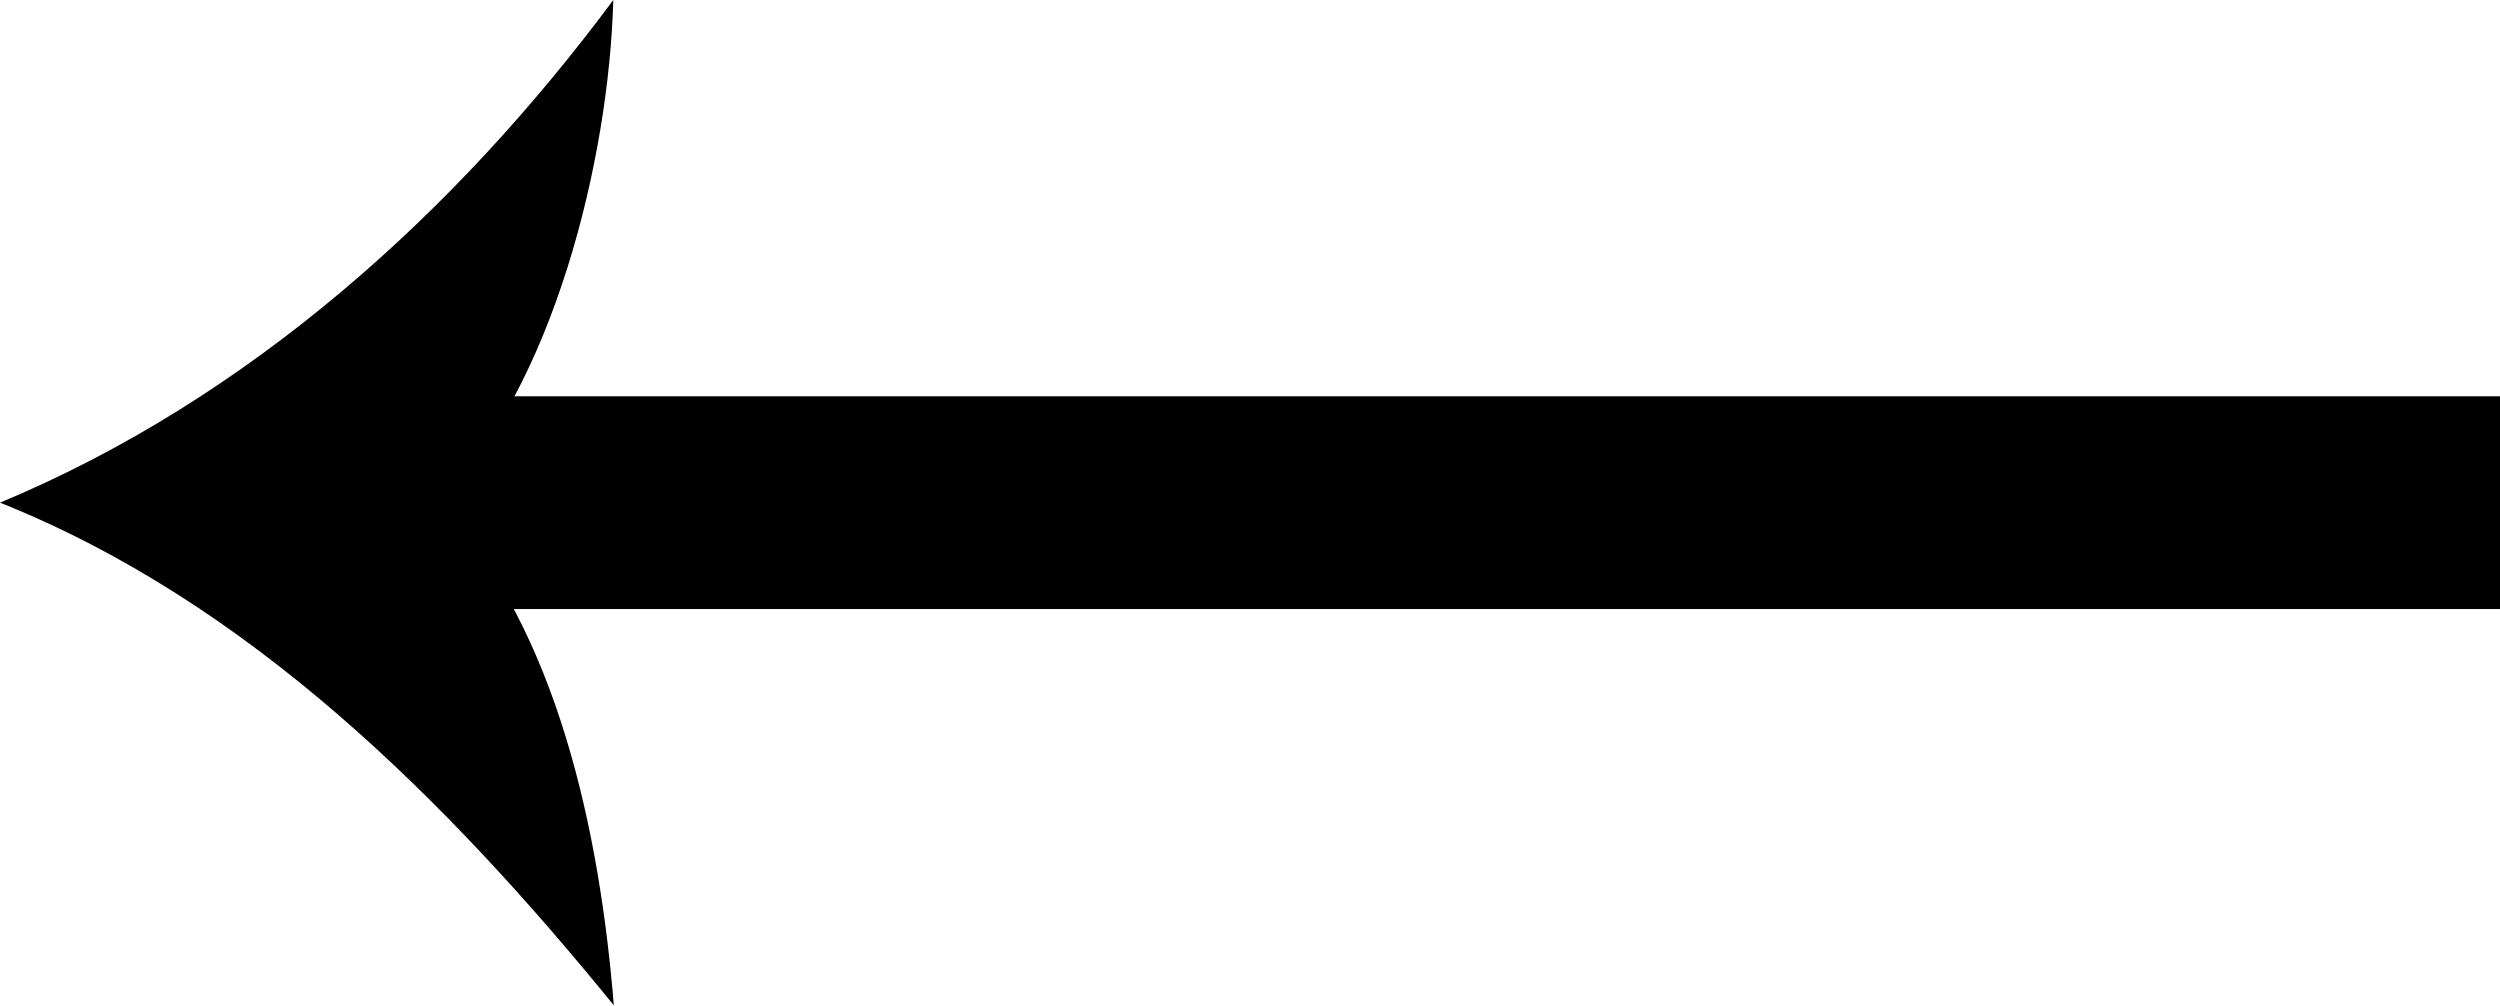<?xml version="1.0" encoding="UTF-8"?>
<svg id="Layer_2" data-name="Layer 2" xmlns="http://www.w3.org/2000/svg" viewBox="0 0 47 18.91">
  <defs>
    <style>
      .cls-1 {
        fill: none;
        stroke: #000;
        stroke-miterlimit: 10;
        stroke-width: 4px;
      }
    </style>
  </defs>
  <g id="Layer_1-2" data-name="Layer 1">
    <g>
      <line class="cls-1" x1="7.41" y1="9.45" x2="47" y2="9.45"/>
      <path d="m8.24,9.45c2.17-2.17,3.21-6.47,3.29-9.45C8.56,4,4.68,7.5,0,9.45c4.68,1.87,8.39,5.58,11.54,9.45-.26-3.19-1.04-7.07-3.29-9.45Z"/>
    </g>
  </g>
</svg>
